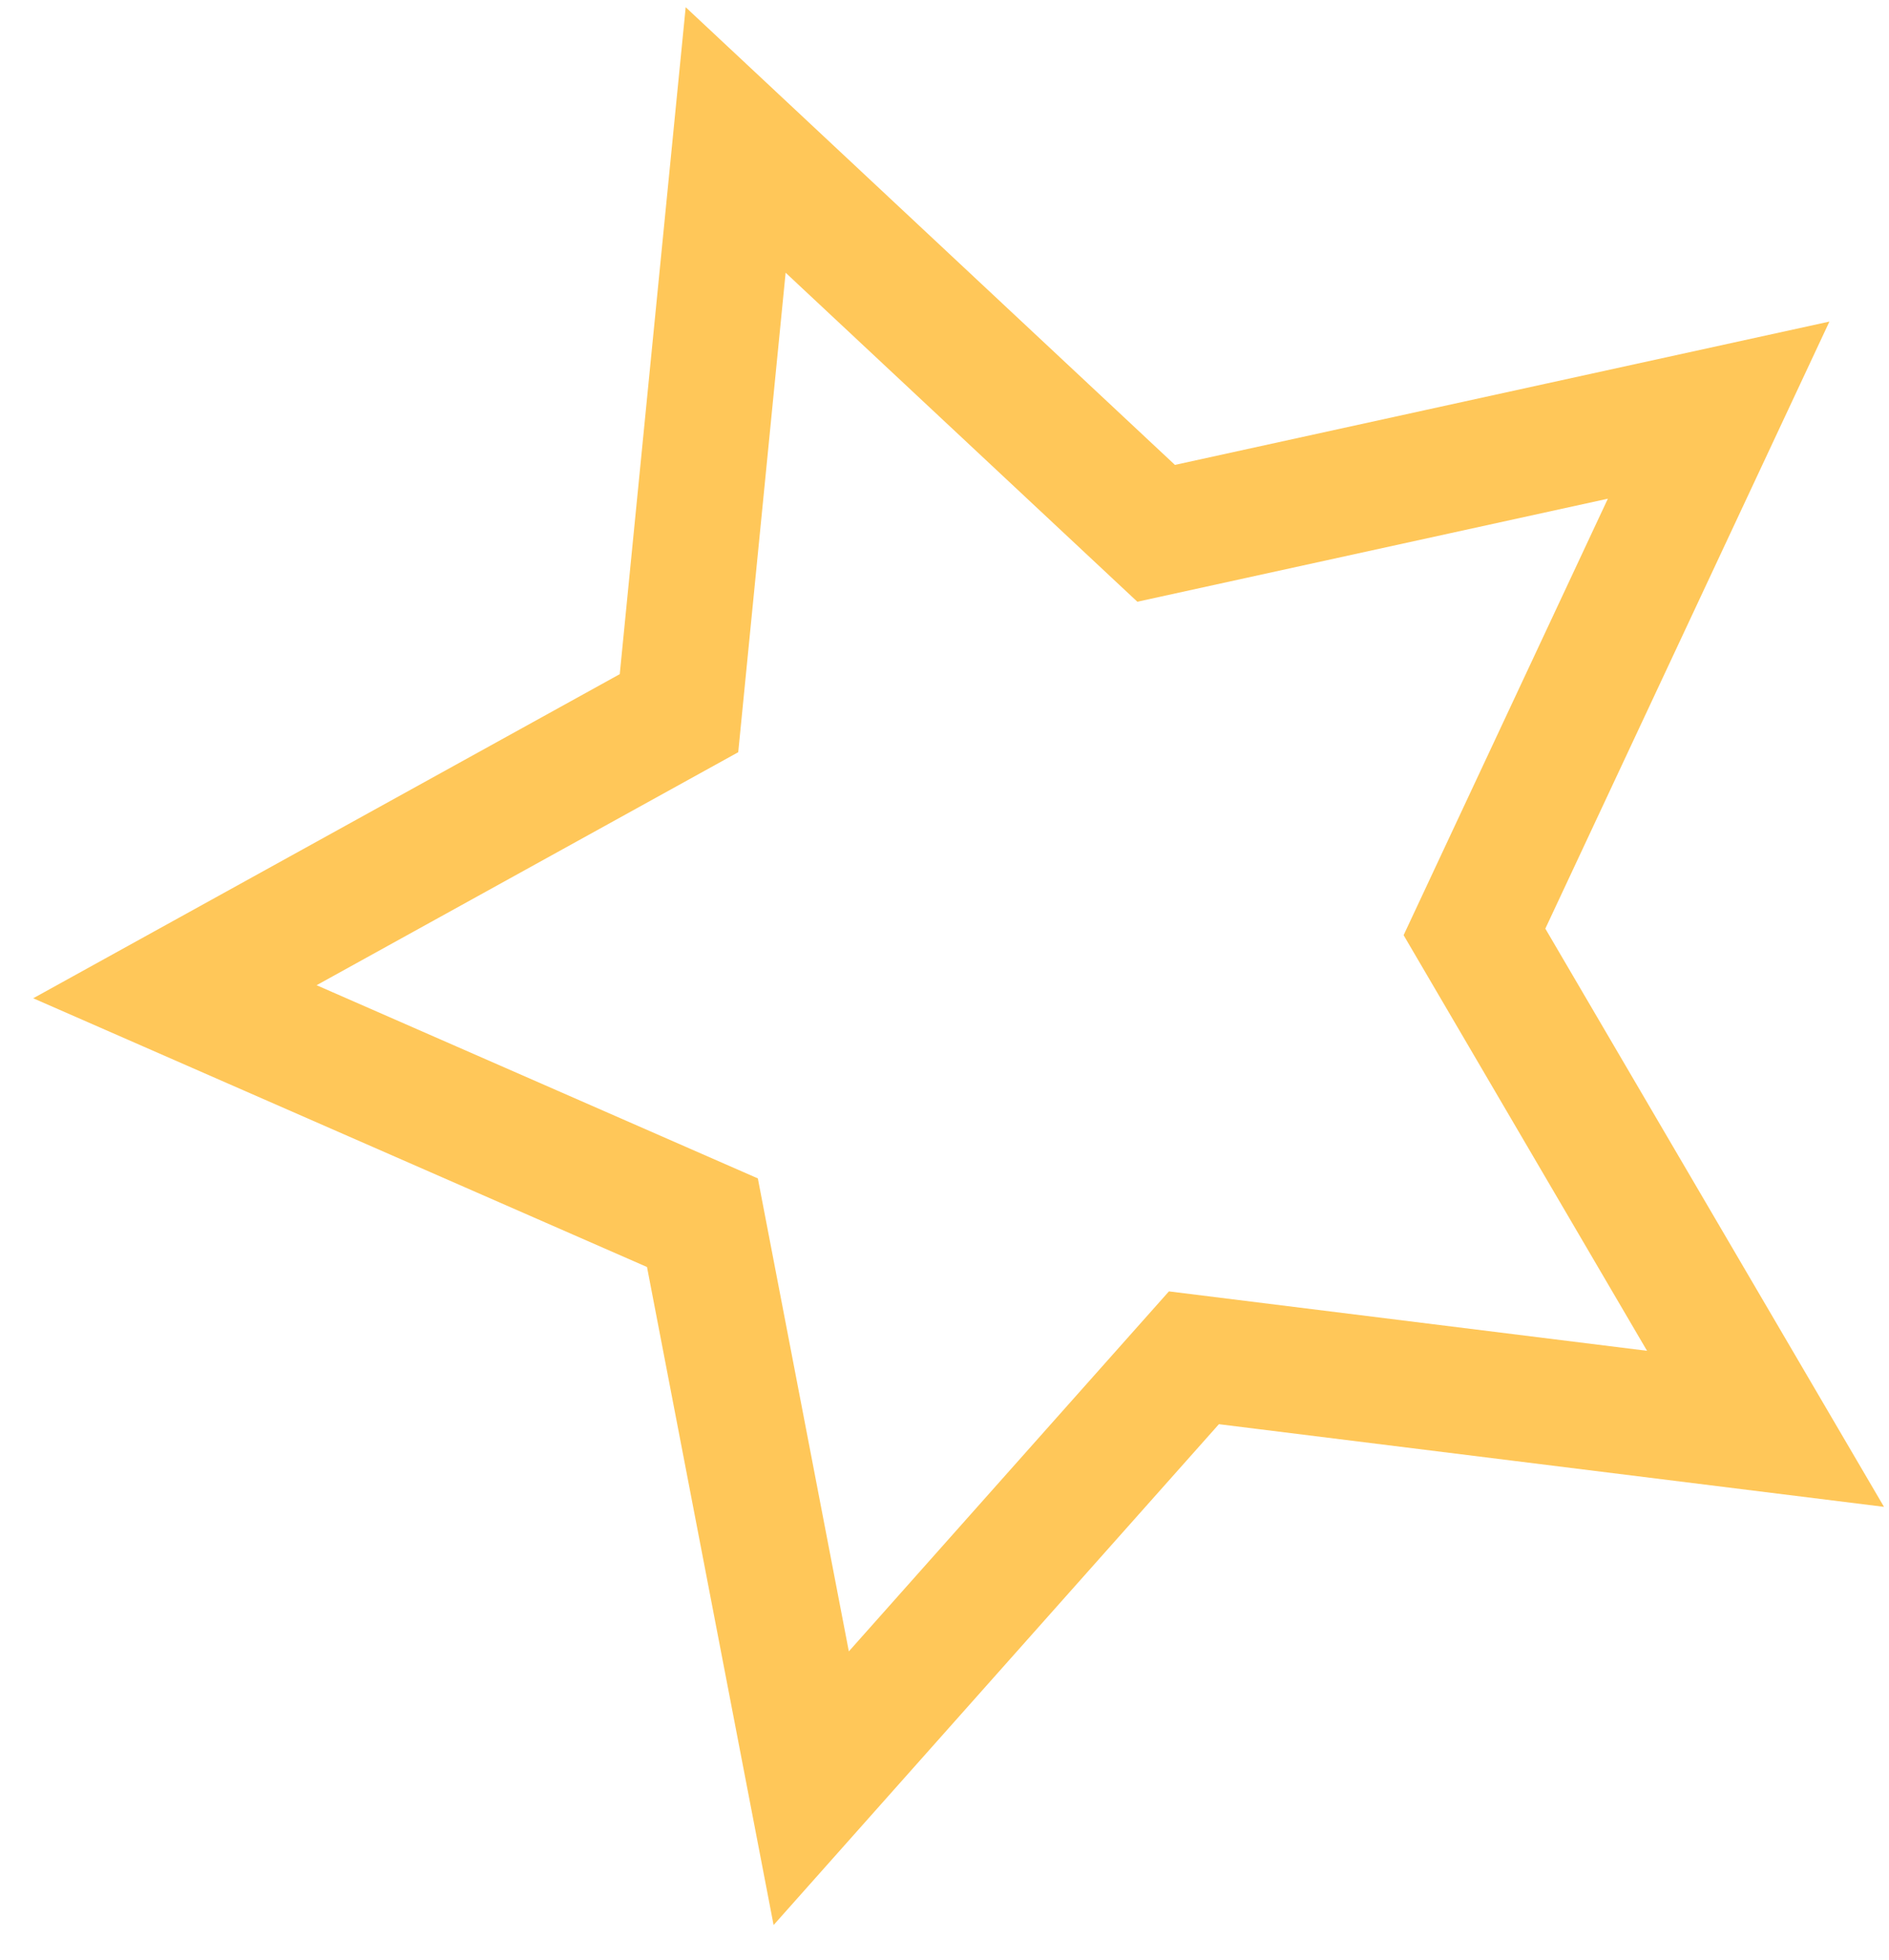 <?xml version="1.0" encoding="UTF-8"?> <svg xmlns="http://www.w3.org/2000/svg" width="54" height="56" viewBox="0 0 54 56" fill="none"> <path d="M21.03 4L33.05 15.24L49.13 11.72L42.15 26.63L50.47 40.83L34.13 38.8L23.19 51.1L20.08 34.94L5 28.34L19.41 20.38L21.03 4Z" stroke="#FFC759" stroke-width="3.59" stroke-miterlimit="10" stroke-linecap="round"></path> </svg> 